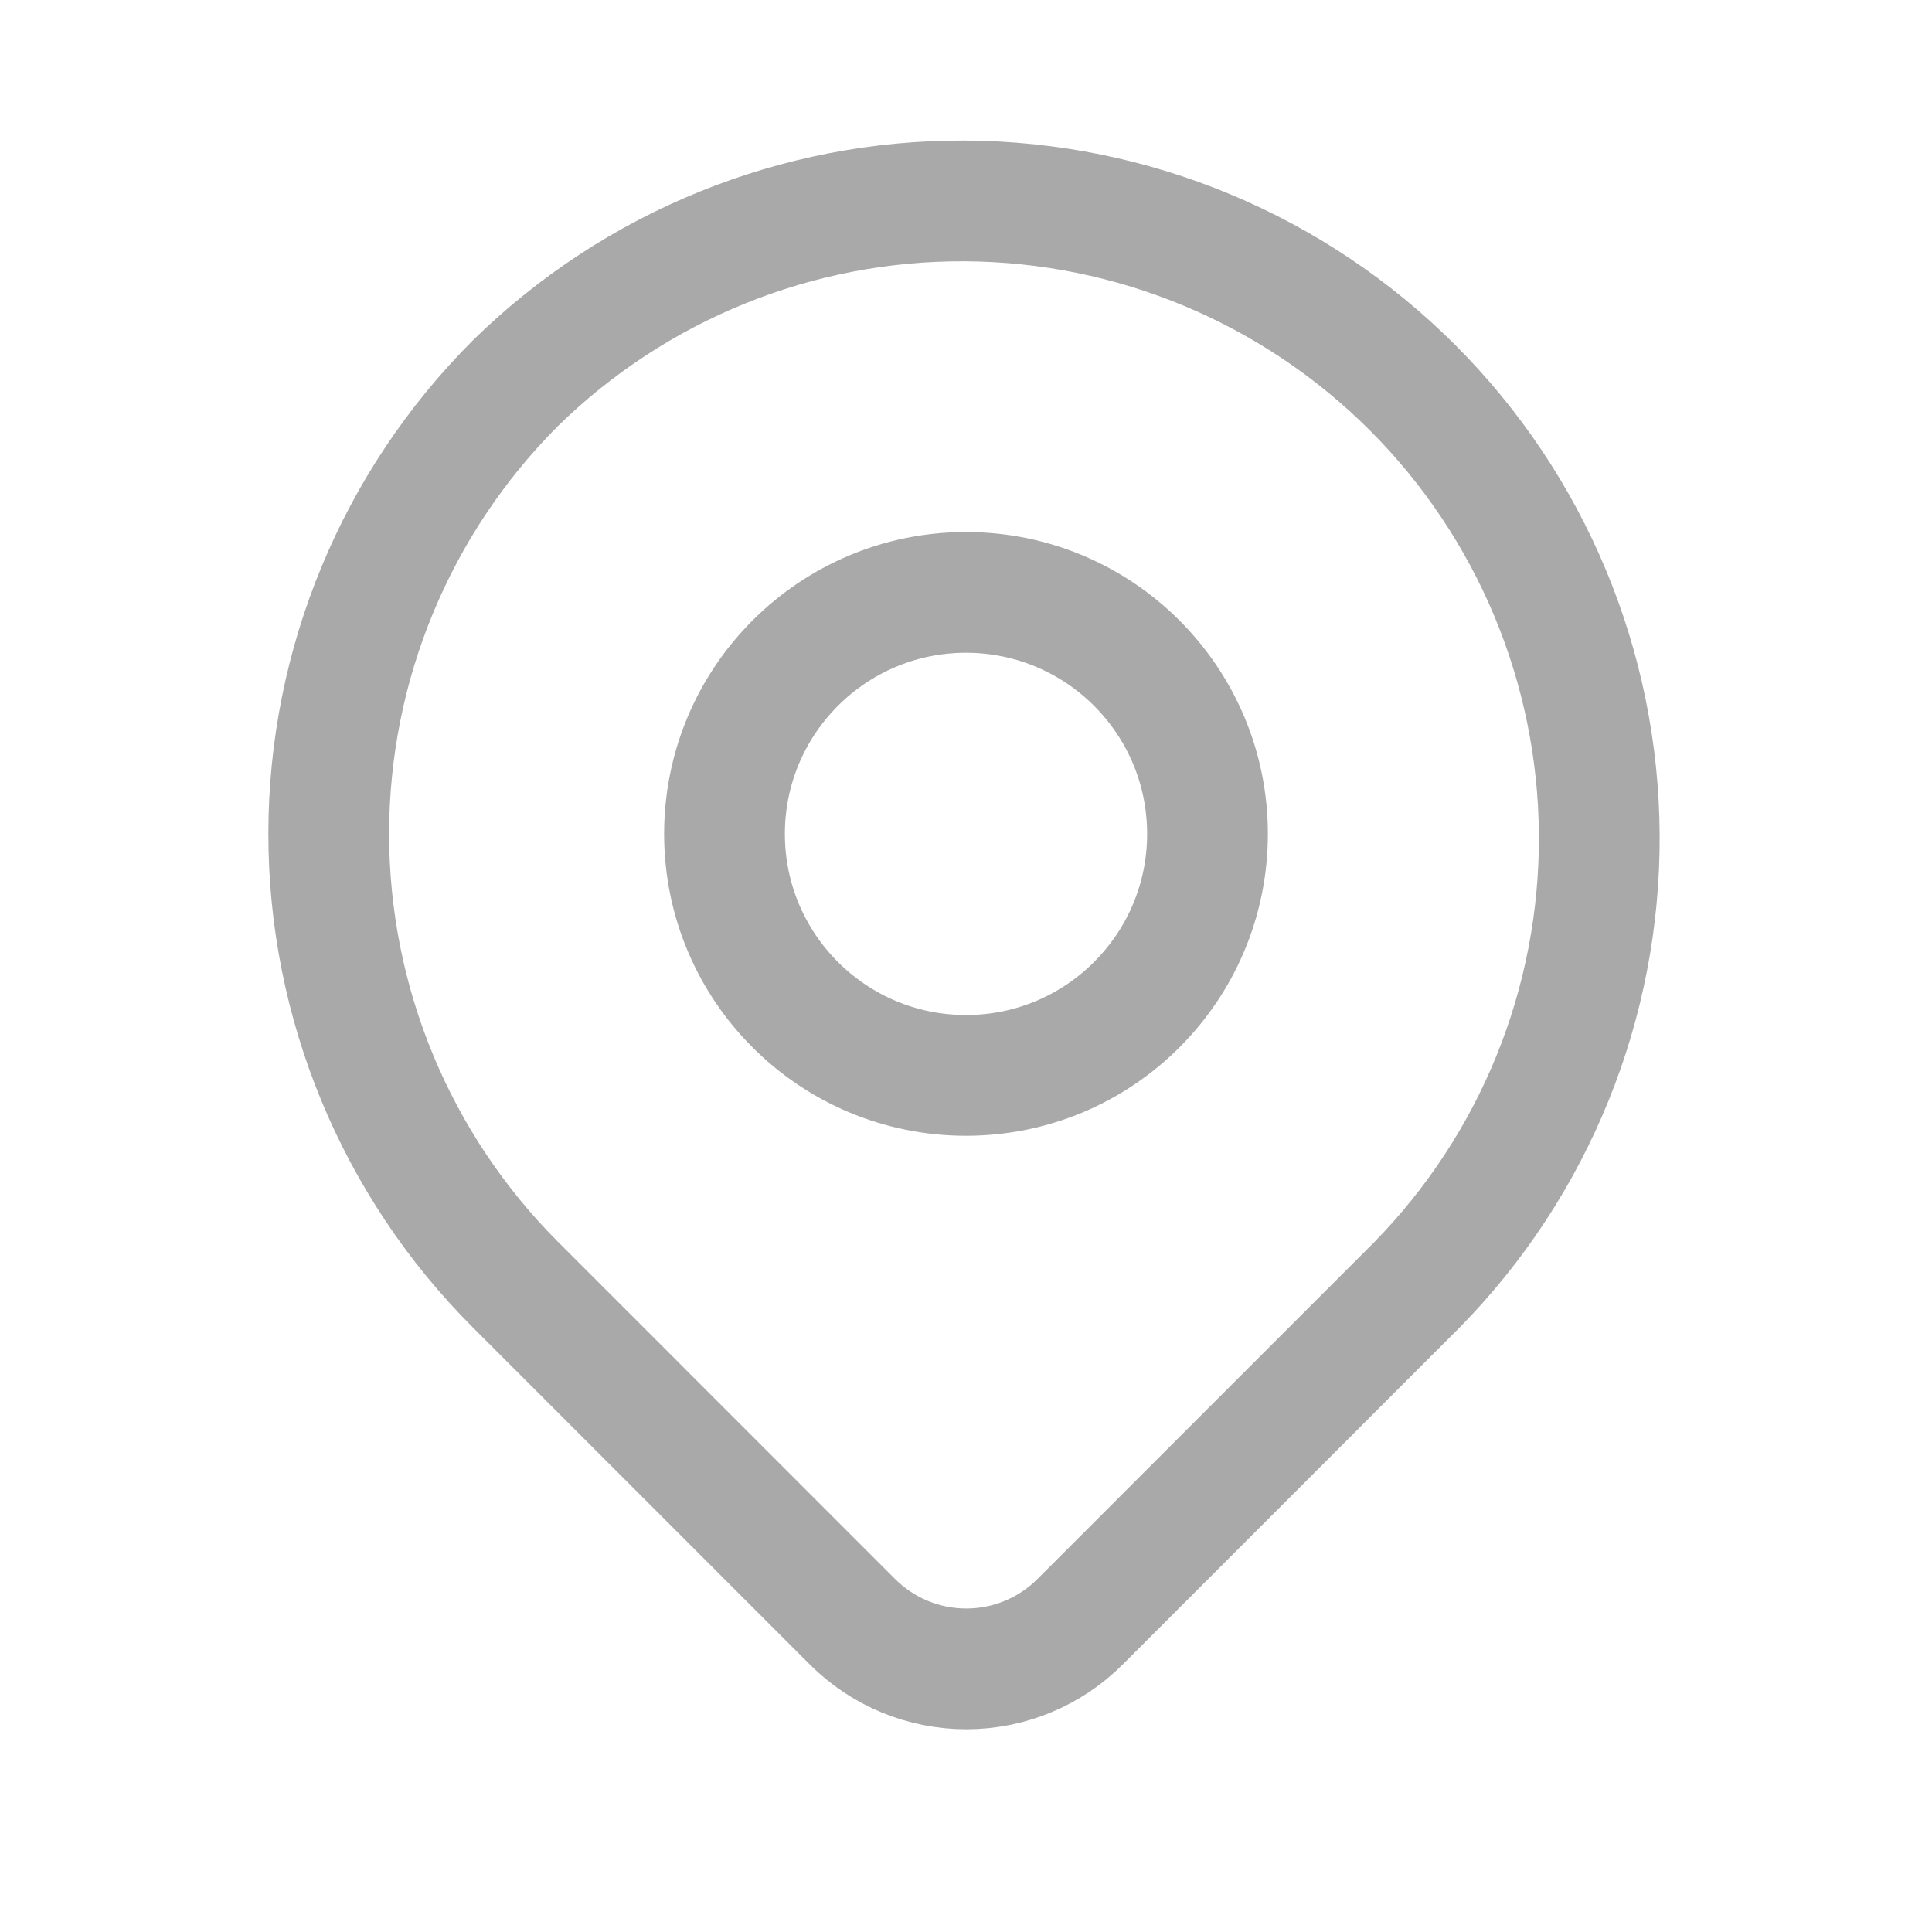 <svg width="32" height="32" viewBox="0 0 32 32" fill="none" xmlns="http://www.w3.org/2000/svg">
<g opacity="0.8">
<path d="M8.538 6.346C10.525 4.399 13.2 3.314 15.982 3.328C18.765 3.342 21.429 4.454 23.396 6.421C25.363 8.388 26.475 11.053 26.489 13.835C26.503 16.617 25.419 19.292 23.471 21.279L17.89 26.861C17.39 27.361 16.712 27.642 16.005 27.642C15.297 27.642 14.619 27.361 14.119 26.861L8.538 21.279C6.558 19.299 5.445 16.613 5.445 13.813C5.445 11.012 6.558 8.326 8.538 6.346Z" stroke="#939393" stroke-width="2" stroke-linejoin="round"/>
<path d="M16 17.812C18.209 17.812 20 16.022 20 13.812C20 11.603 18.209 9.812 16 9.812C13.791 9.812 12 11.603 12 13.812C12 16.022 13.791 17.812 16 17.812Z" stroke="#939393" stroke-width="2" stroke-linecap="round" stroke-linejoin="round"/>
</g>
</svg>
